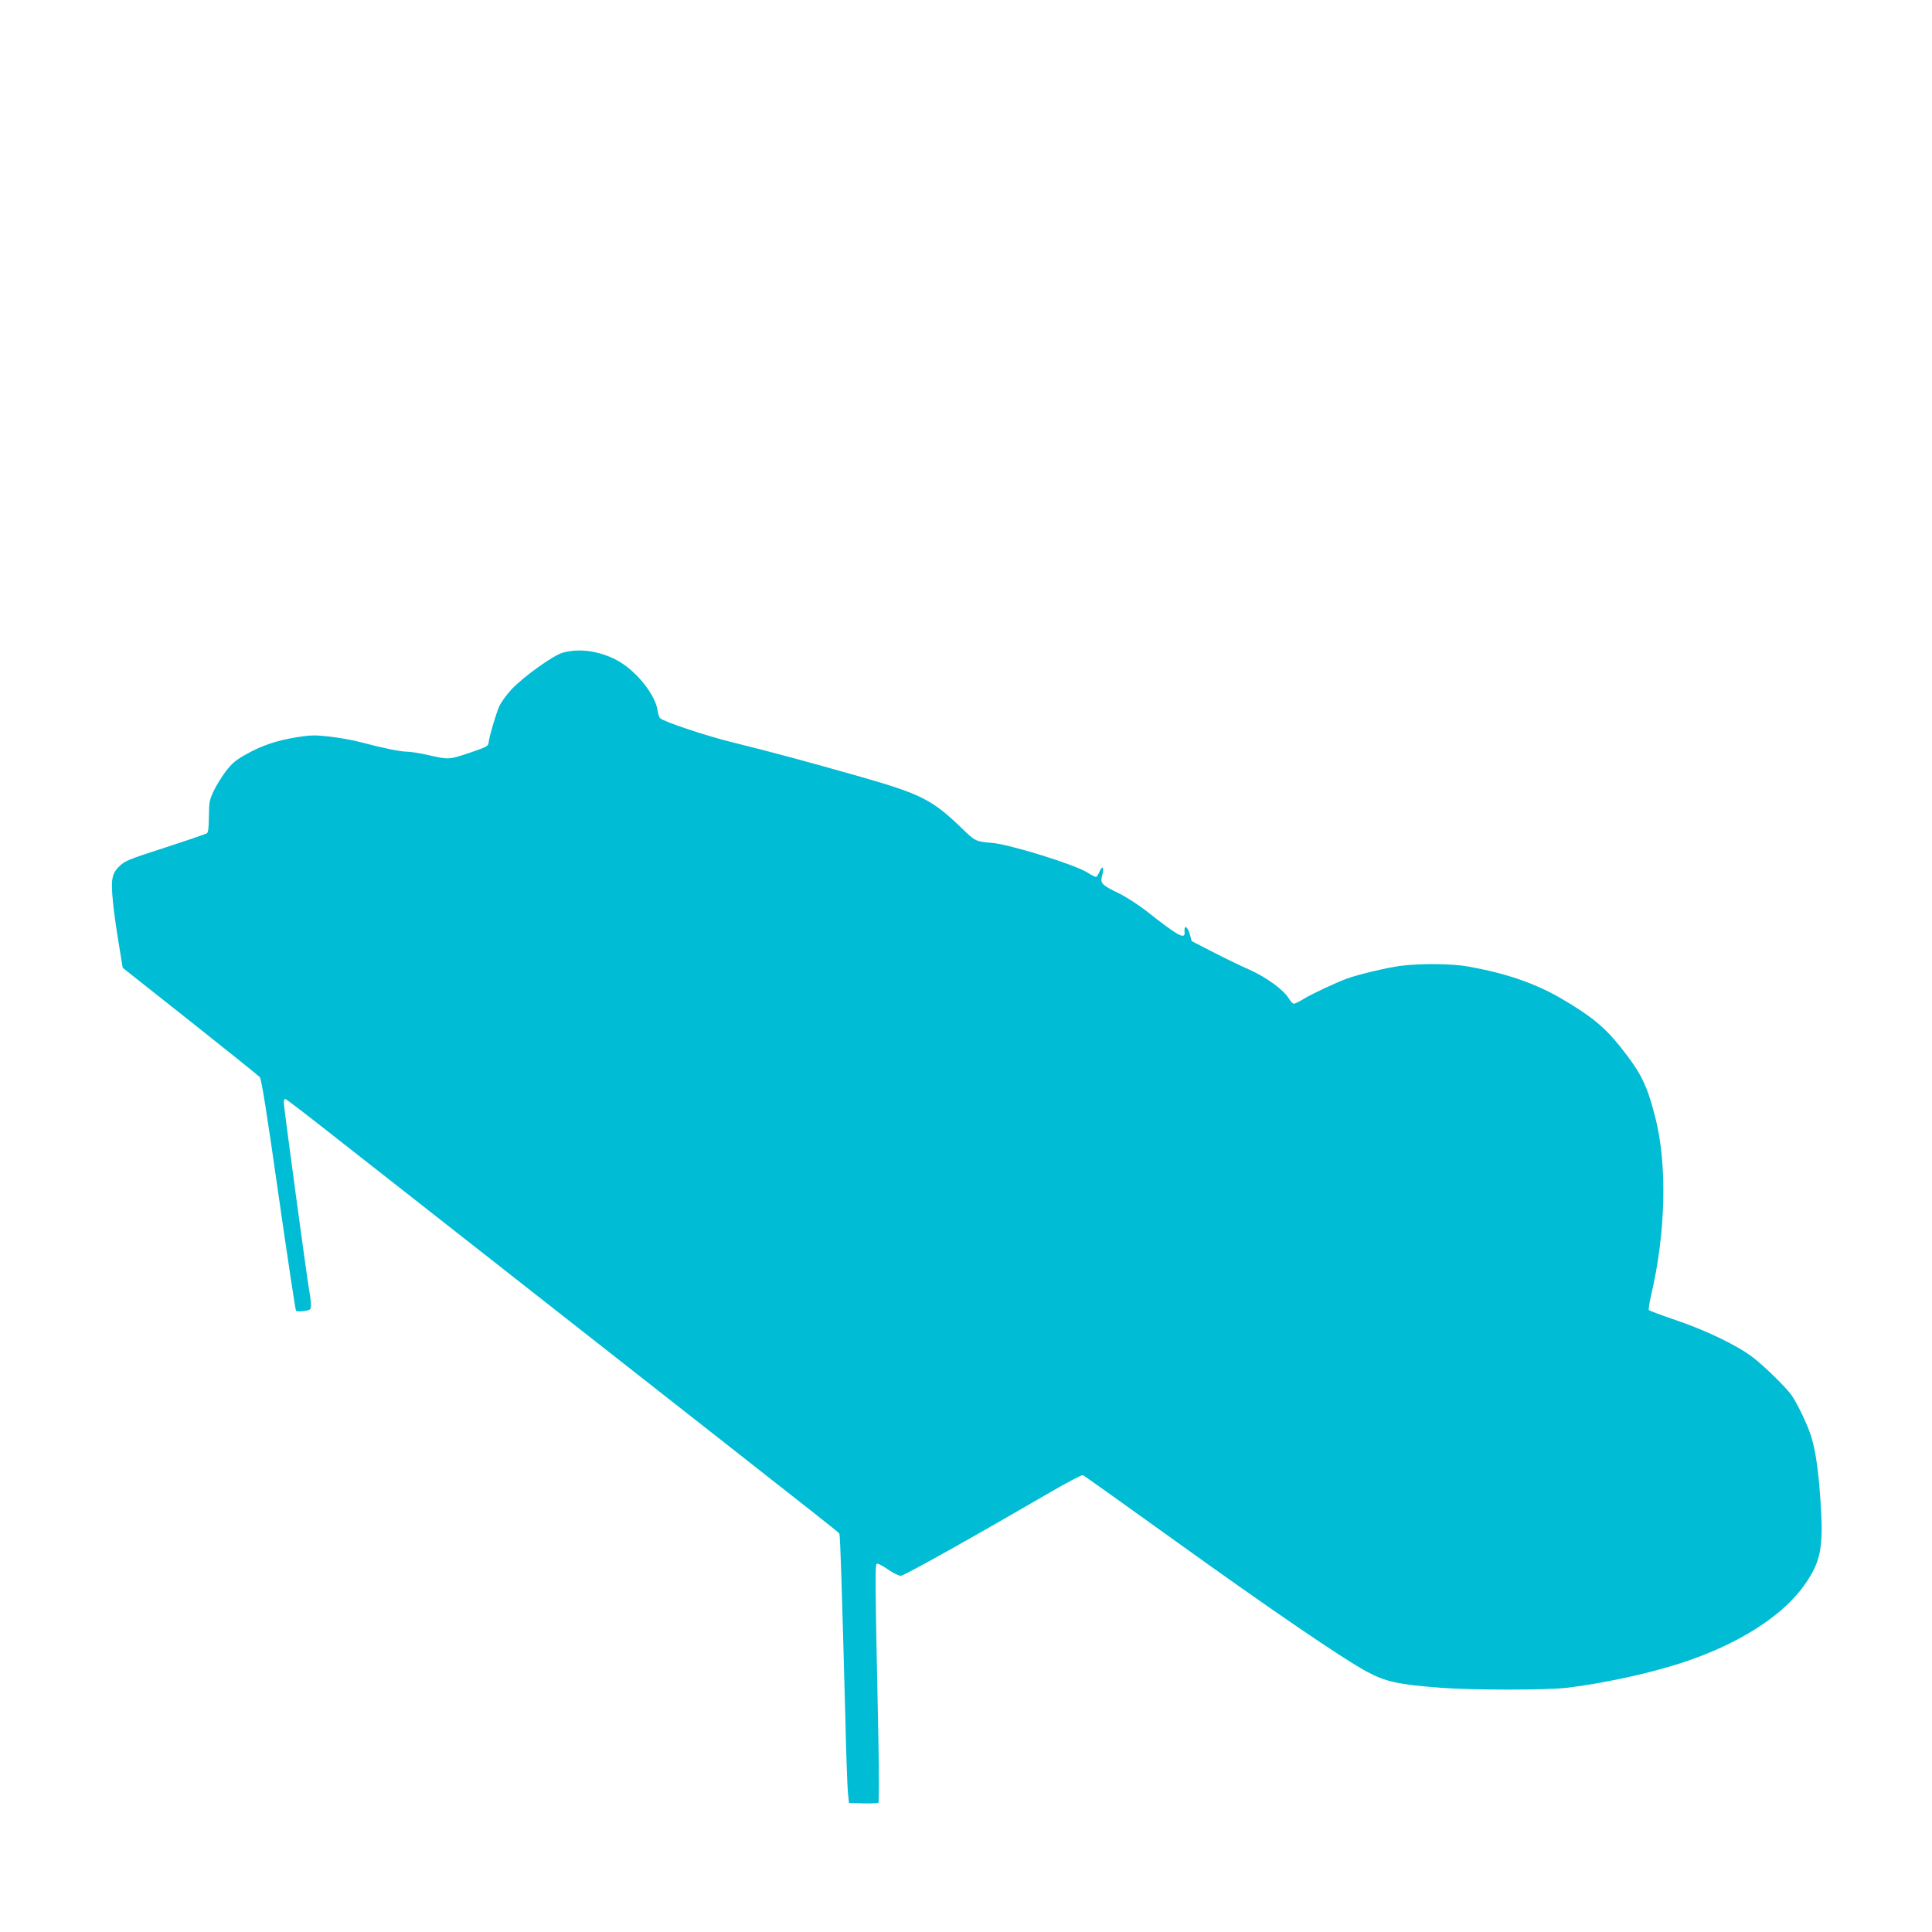 <?xml version="1.0" standalone="no"?>
<!DOCTYPE svg PUBLIC "-//W3C//DTD SVG 20010904//EN"
 "http://www.w3.org/TR/2001/REC-SVG-20010904/DTD/svg10.dtd">
<svg version="1.0" xmlns="http://www.w3.org/2000/svg"
 width="1280pt" height="1280pt" viewBox="0 0 1280 1280"
 preserveAspectRatio="xMidYMid meet">
<g transform="translate(0,1280) scale(0.1,-0.1)"
fill="#00bcd4" stroke="none">
<path d="M3729 8476 c-62 -16 -260 -159 -339 -242 -34 -37 -71 -88 -82 -113
-24 -56 -65 -195 -70 -236 -3 -29 -8 -32 -128 -73 -137 -46 -137 -46 -284 -12
-50 11 -108 20 -131 20 -43 0 -160 24 -310 64 -50 13 -141 29 -202 36 -97 11
-125 10 -215 -4 -135 -22 -234 -55 -338 -114 -69 -38 -93 -59 -134 -112 -27
-36 -63 -94 -80 -130 -28 -59 -31 -74 -32 -169 -1 -79 -4 -107 -15 -113 -8 -4
-132 -47 -277 -94 -242 -78 -266 -88 -302 -124 -30 -30 -40 -50 -46 -87 -9
-56 7 -206 43 -426 l26 -159 446 -353 c245 -194 453 -361 462 -371 11 -14 45
-222 124 -779 60 -418 112 -764 116 -769 4 -5 28 -5 53 -2 44 7 46 9 46 40 0
18 -4 57 -10 87 -16 87 -170 1226 -170 1255 0 19 4 25 15 21 8 -4 160 -120
337 -260 178 -139 953 -748 1723 -1352 1702 -1336 1599 -1254 1606 -1268 6
-12 16 -331 40 -1232 5 -231 13 -449 17 -485 l7 -65 94 -3 c52 -1 97 1 101 5
4 4 4 184 0 398 -24 1172 -24 1185 -7 1185 9 0 42 -18 73 -40 32 -22 68 -40
82 -40 22 0 470 251 1005 562 104 60 194 107 201 105 8 -3 287 -202 621 -442
616 -443 1101 -774 1255 -857 129 -70 211 -88 495 -110 212 -16 700 -16 835 0
289 35 630 114 853 197 336 124 594 298 726 490 106 152 123 245 102 555 -14
203 -32 328 -62 425 -21 69 -89 213 -128 269 -33 50 -192 205 -263 257 -105
79 -313 178 -506 243 -94 32 -175 62 -178 67 -3 5 4 49 15 97 98 418 108 871
26 1186 -55 212 -94 290 -231 462 -106 133 -199 208 -405 327 -165 94 -357
160 -599 203 -108 20 -316 22 -451 5 -85 -11 -277 -56 -354 -84 -71 -26 -226
-98 -284 -133 -31 -19 -62 -34 -69 -34 -7 0 -21 15 -32 33 -34 58 -149 142
-261 192 -57 25 -167 78 -244 118 l-140 72 -13 48 c-14 51 -39 61 -34 13 6
-55 -42 -28 -259 143 -52 40 -132 91 -177 113 -110 53 -124 66 -111 113 16 56
5 78 -15 33 -9 -21 -20 -38 -25 -38 -6 0 -31 13 -58 30 -87 54 -517 187 -633
196 -103 8 -110 11 -194 93 -200 193 -268 228 -676 345 -362 103 -585 163
-840 226 -173 42 -456 136 -486 161 -6 5 -14 28 -17 50 -14 107 -145 269 -272
336 -117 61 -246 79 -356 49z"/>
</g>
</svg>
